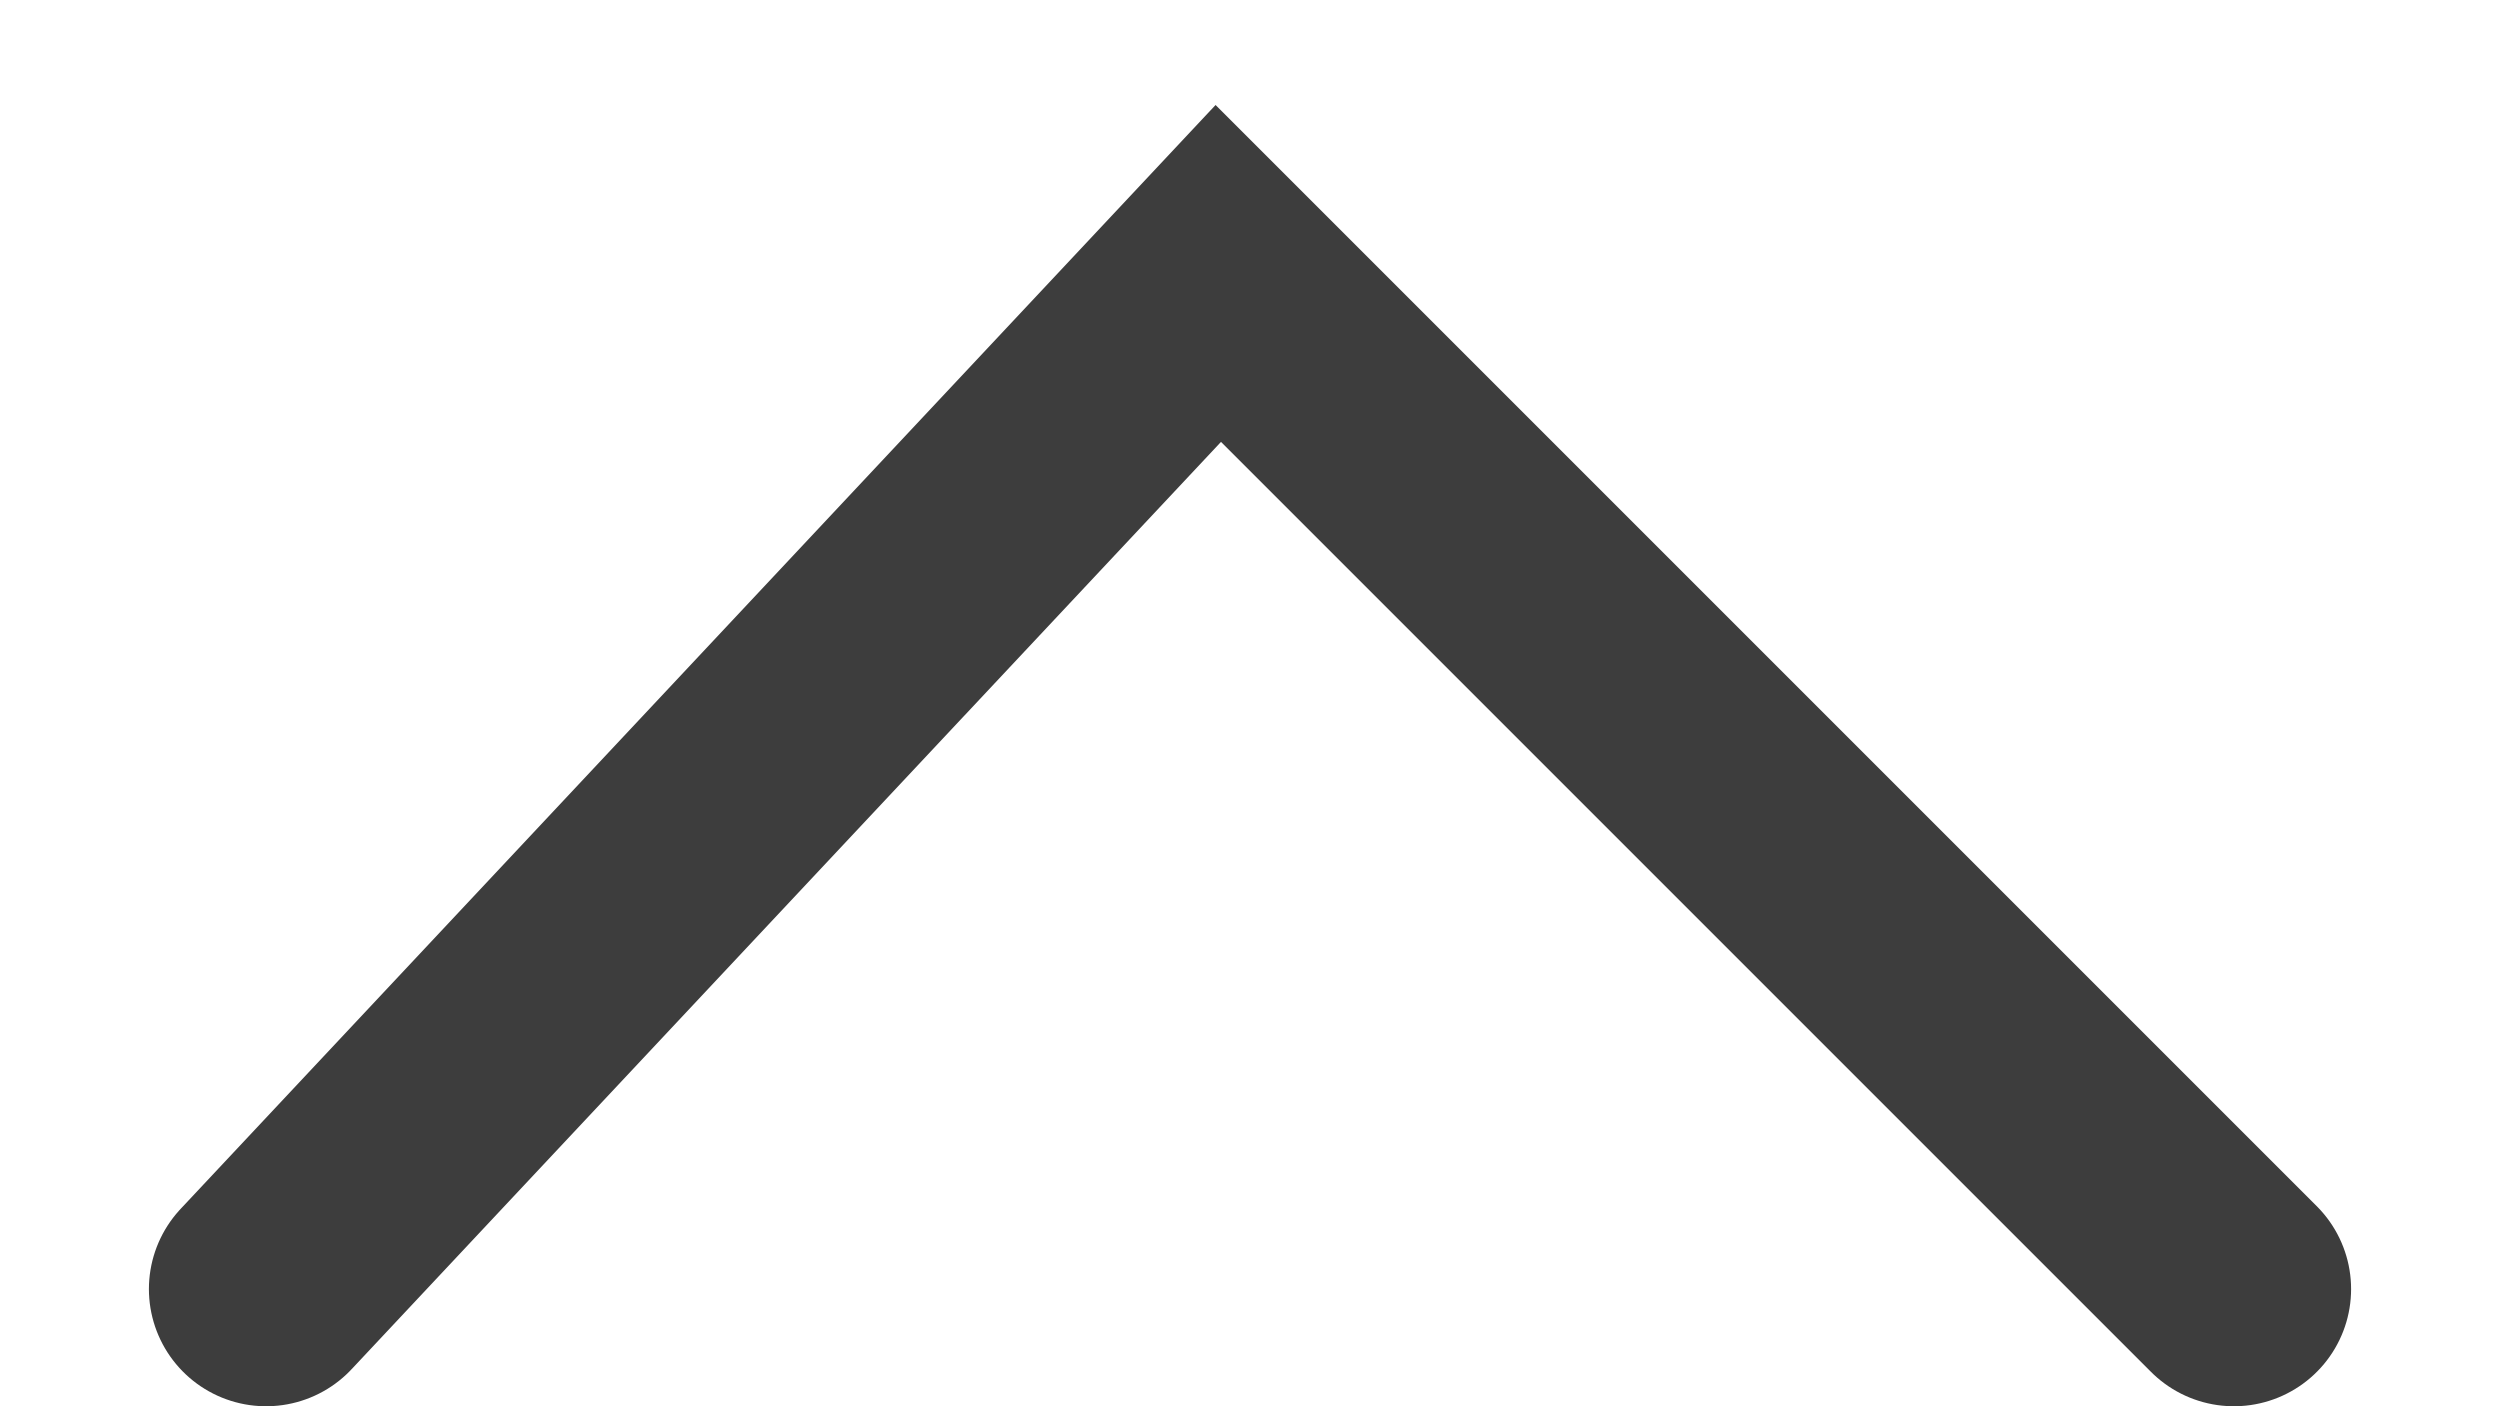 <svg width="16" height="9" viewBox="0 0 16 9" fill="none" xmlns="http://www.w3.org/2000/svg">
<path d="M1.703 8.25L7.797 1.75L14.297 8.25" stroke="#3D3D3D" stroke-width="1.5" stroke-linecap="round"/>
</svg>
